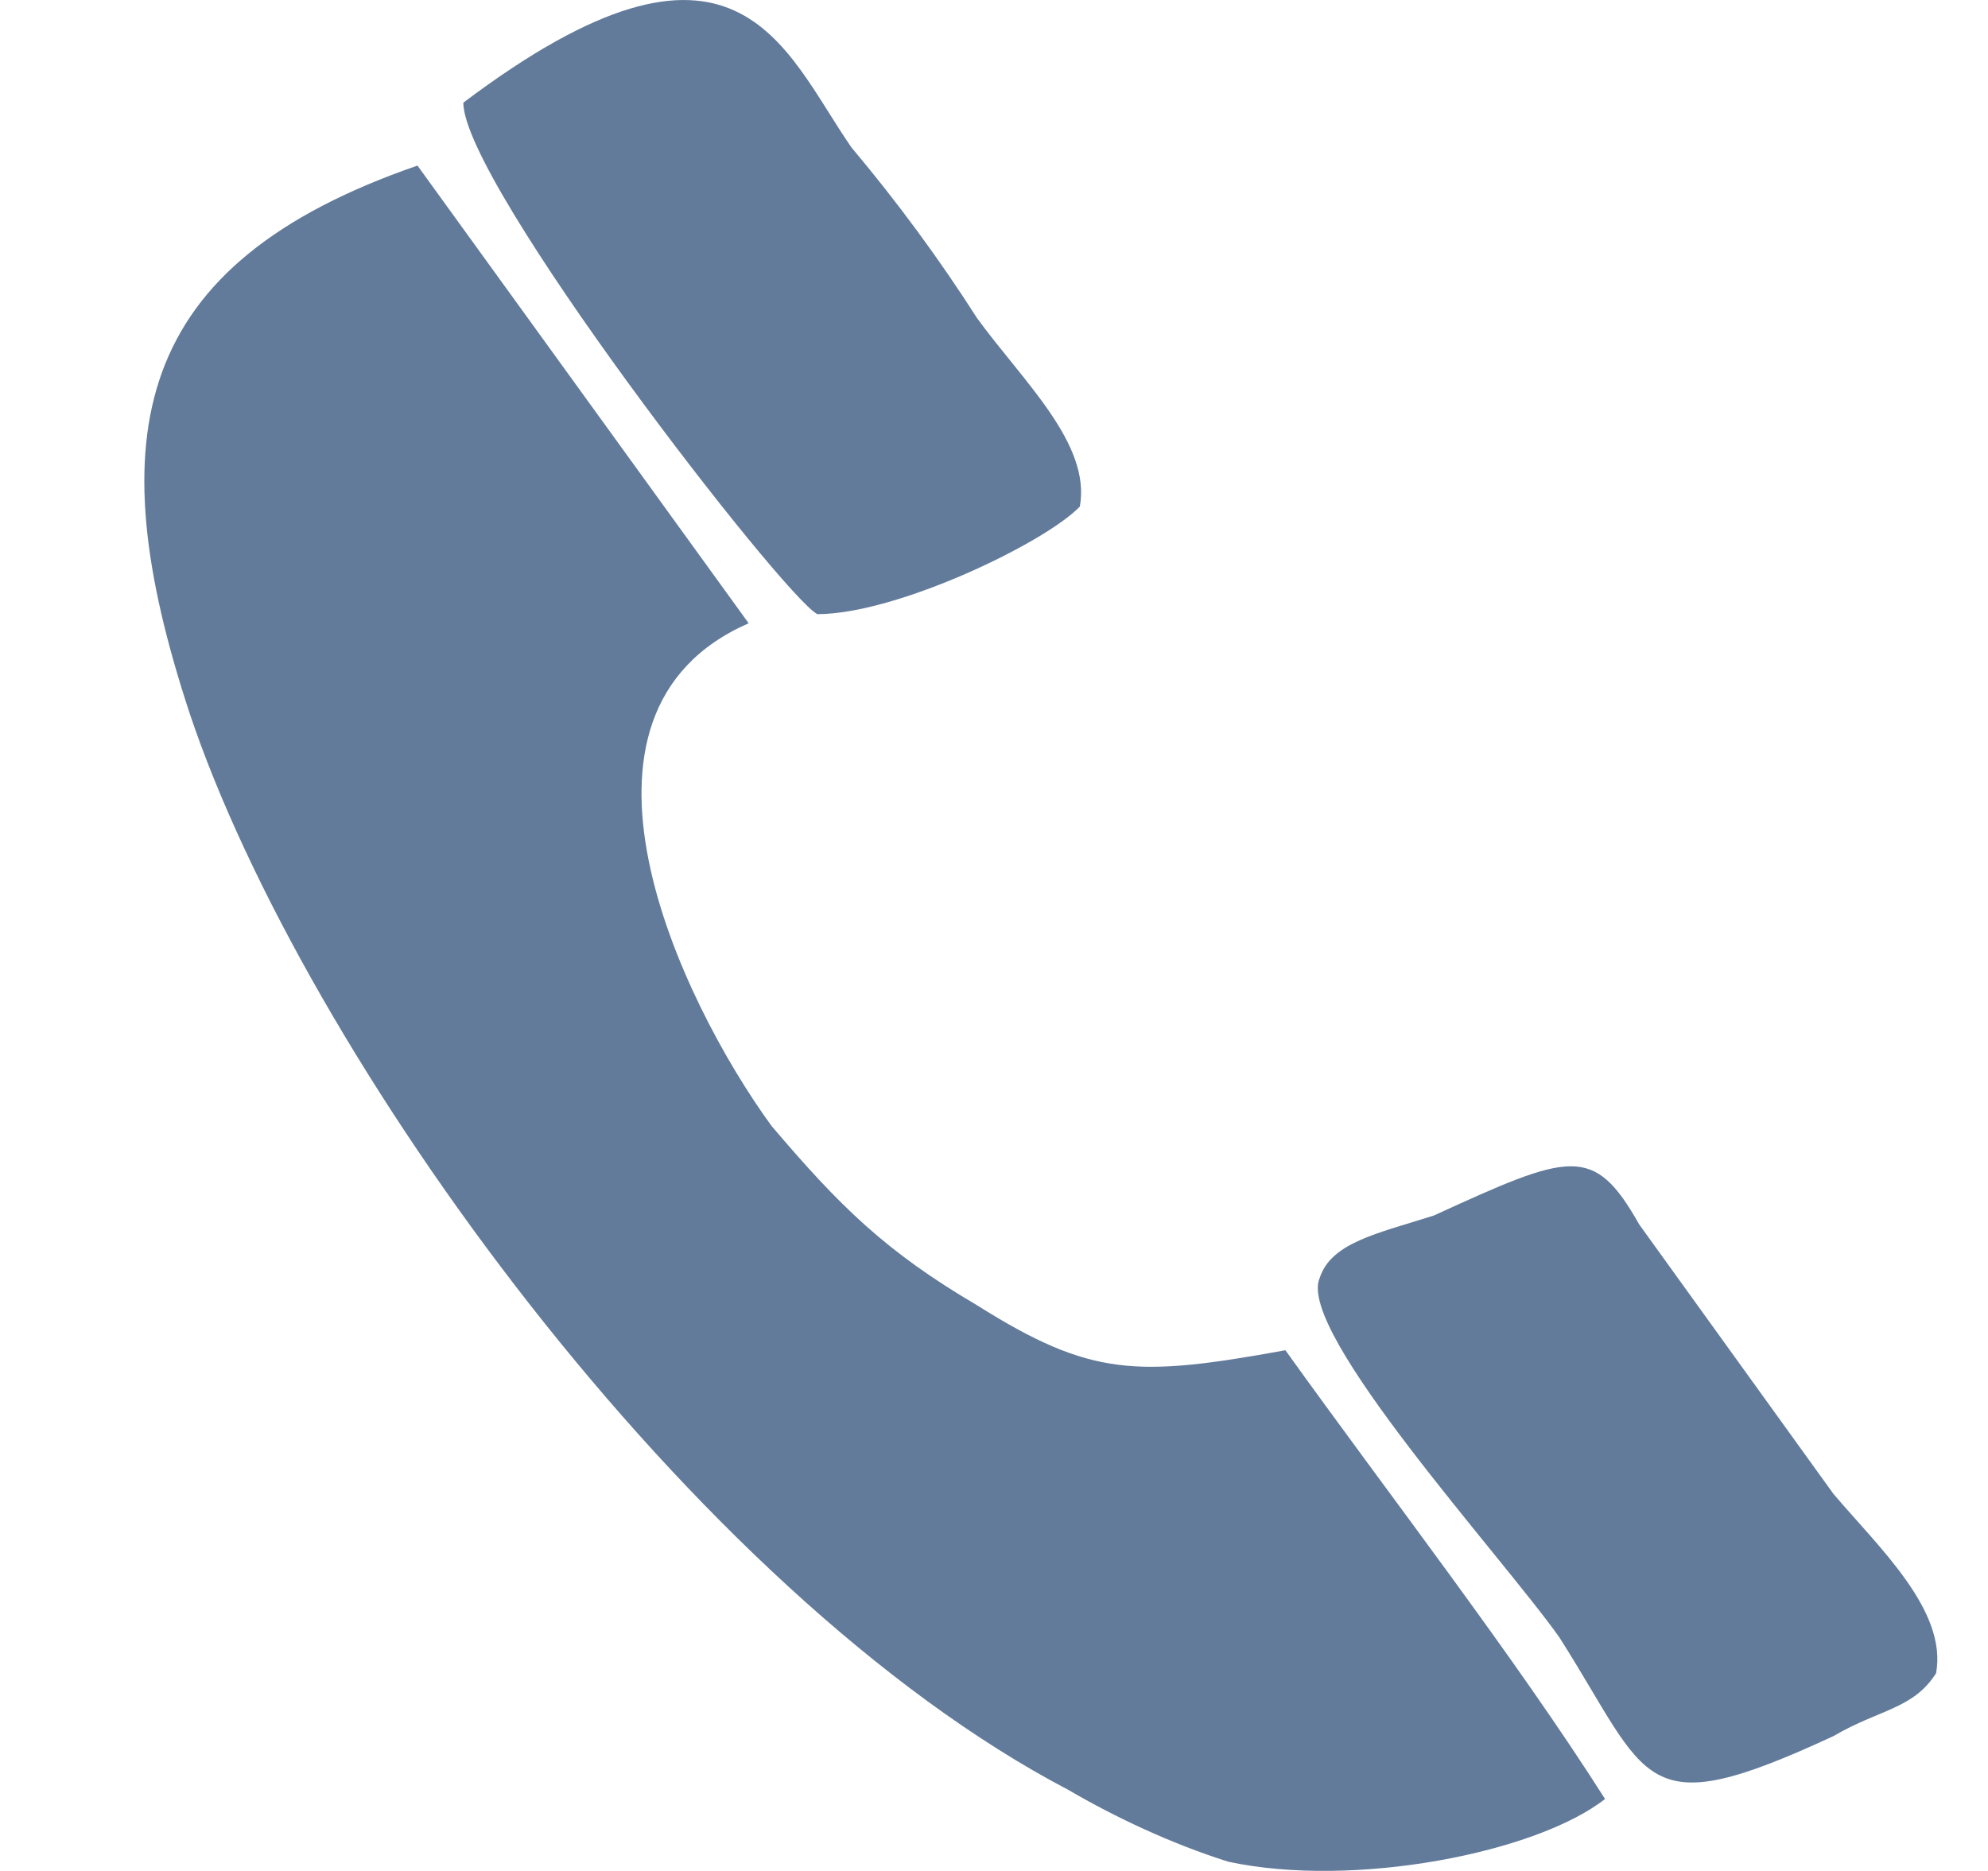 <svg width="17" height="16" viewBox="0 0 17 16" fill="none" xmlns="http://www.w3.org/2000/svg">
<g clip-path="url(#clip0_369_454)">
<path fill-rule="evenodd" clip-rule="evenodd" d="M13.725 15.384C12.944 14.156 11.872 12.775 10.992 11.547C9.722 11.777 9.332 11.777 8.356 11.163C7.574 10.703 7.184 10.319 6.597 9.628C5.816 8.554 4.646 6.098 6.402 5.33L3.57 1.416C1.13 2.259 0.837 3.718 1.621 6.098C2.597 9.014 5.914 13.62 9.138 15.308C9.529 15.537 10.017 15.768 10.504 15.921C11.579 16.152 13.14 15.844 13.726 15.384H13.725ZM3.962 0.878C3.962 1.568 6.696 5.099 6.989 5.252C7.672 5.252 8.941 4.639 9.234 4.332C9.332 3.794 8.745 3.258 8.354 2.719C8.034 2.218 7.676 1.731 7.282 1.262C6.696 0.418 6.306 -0.888 3.962 0.878ZM16.556 14.309C16.654 13.774 16.069 13.236 15.678 12.775L14.018 10.472C13.628 9.782 13.432 9.859 12.261 10.395C11.773 10.55 11.381 10.627 11.284 10.932C11.089 11.393 12.847 13.312 13.335 14.003C14.116 15.231 14.018 15.616 15.678 14.847C16.069 14.617 16.361 14.617 16.556 14.309Z" fill="#627B9B"/>
</g>
<defs>
<clipPath id="clip0_369_454">
<rect width="16" height="16" fill="white" transform="translate(0.898)"/>
</clipPath>
</defs>
</svg>
